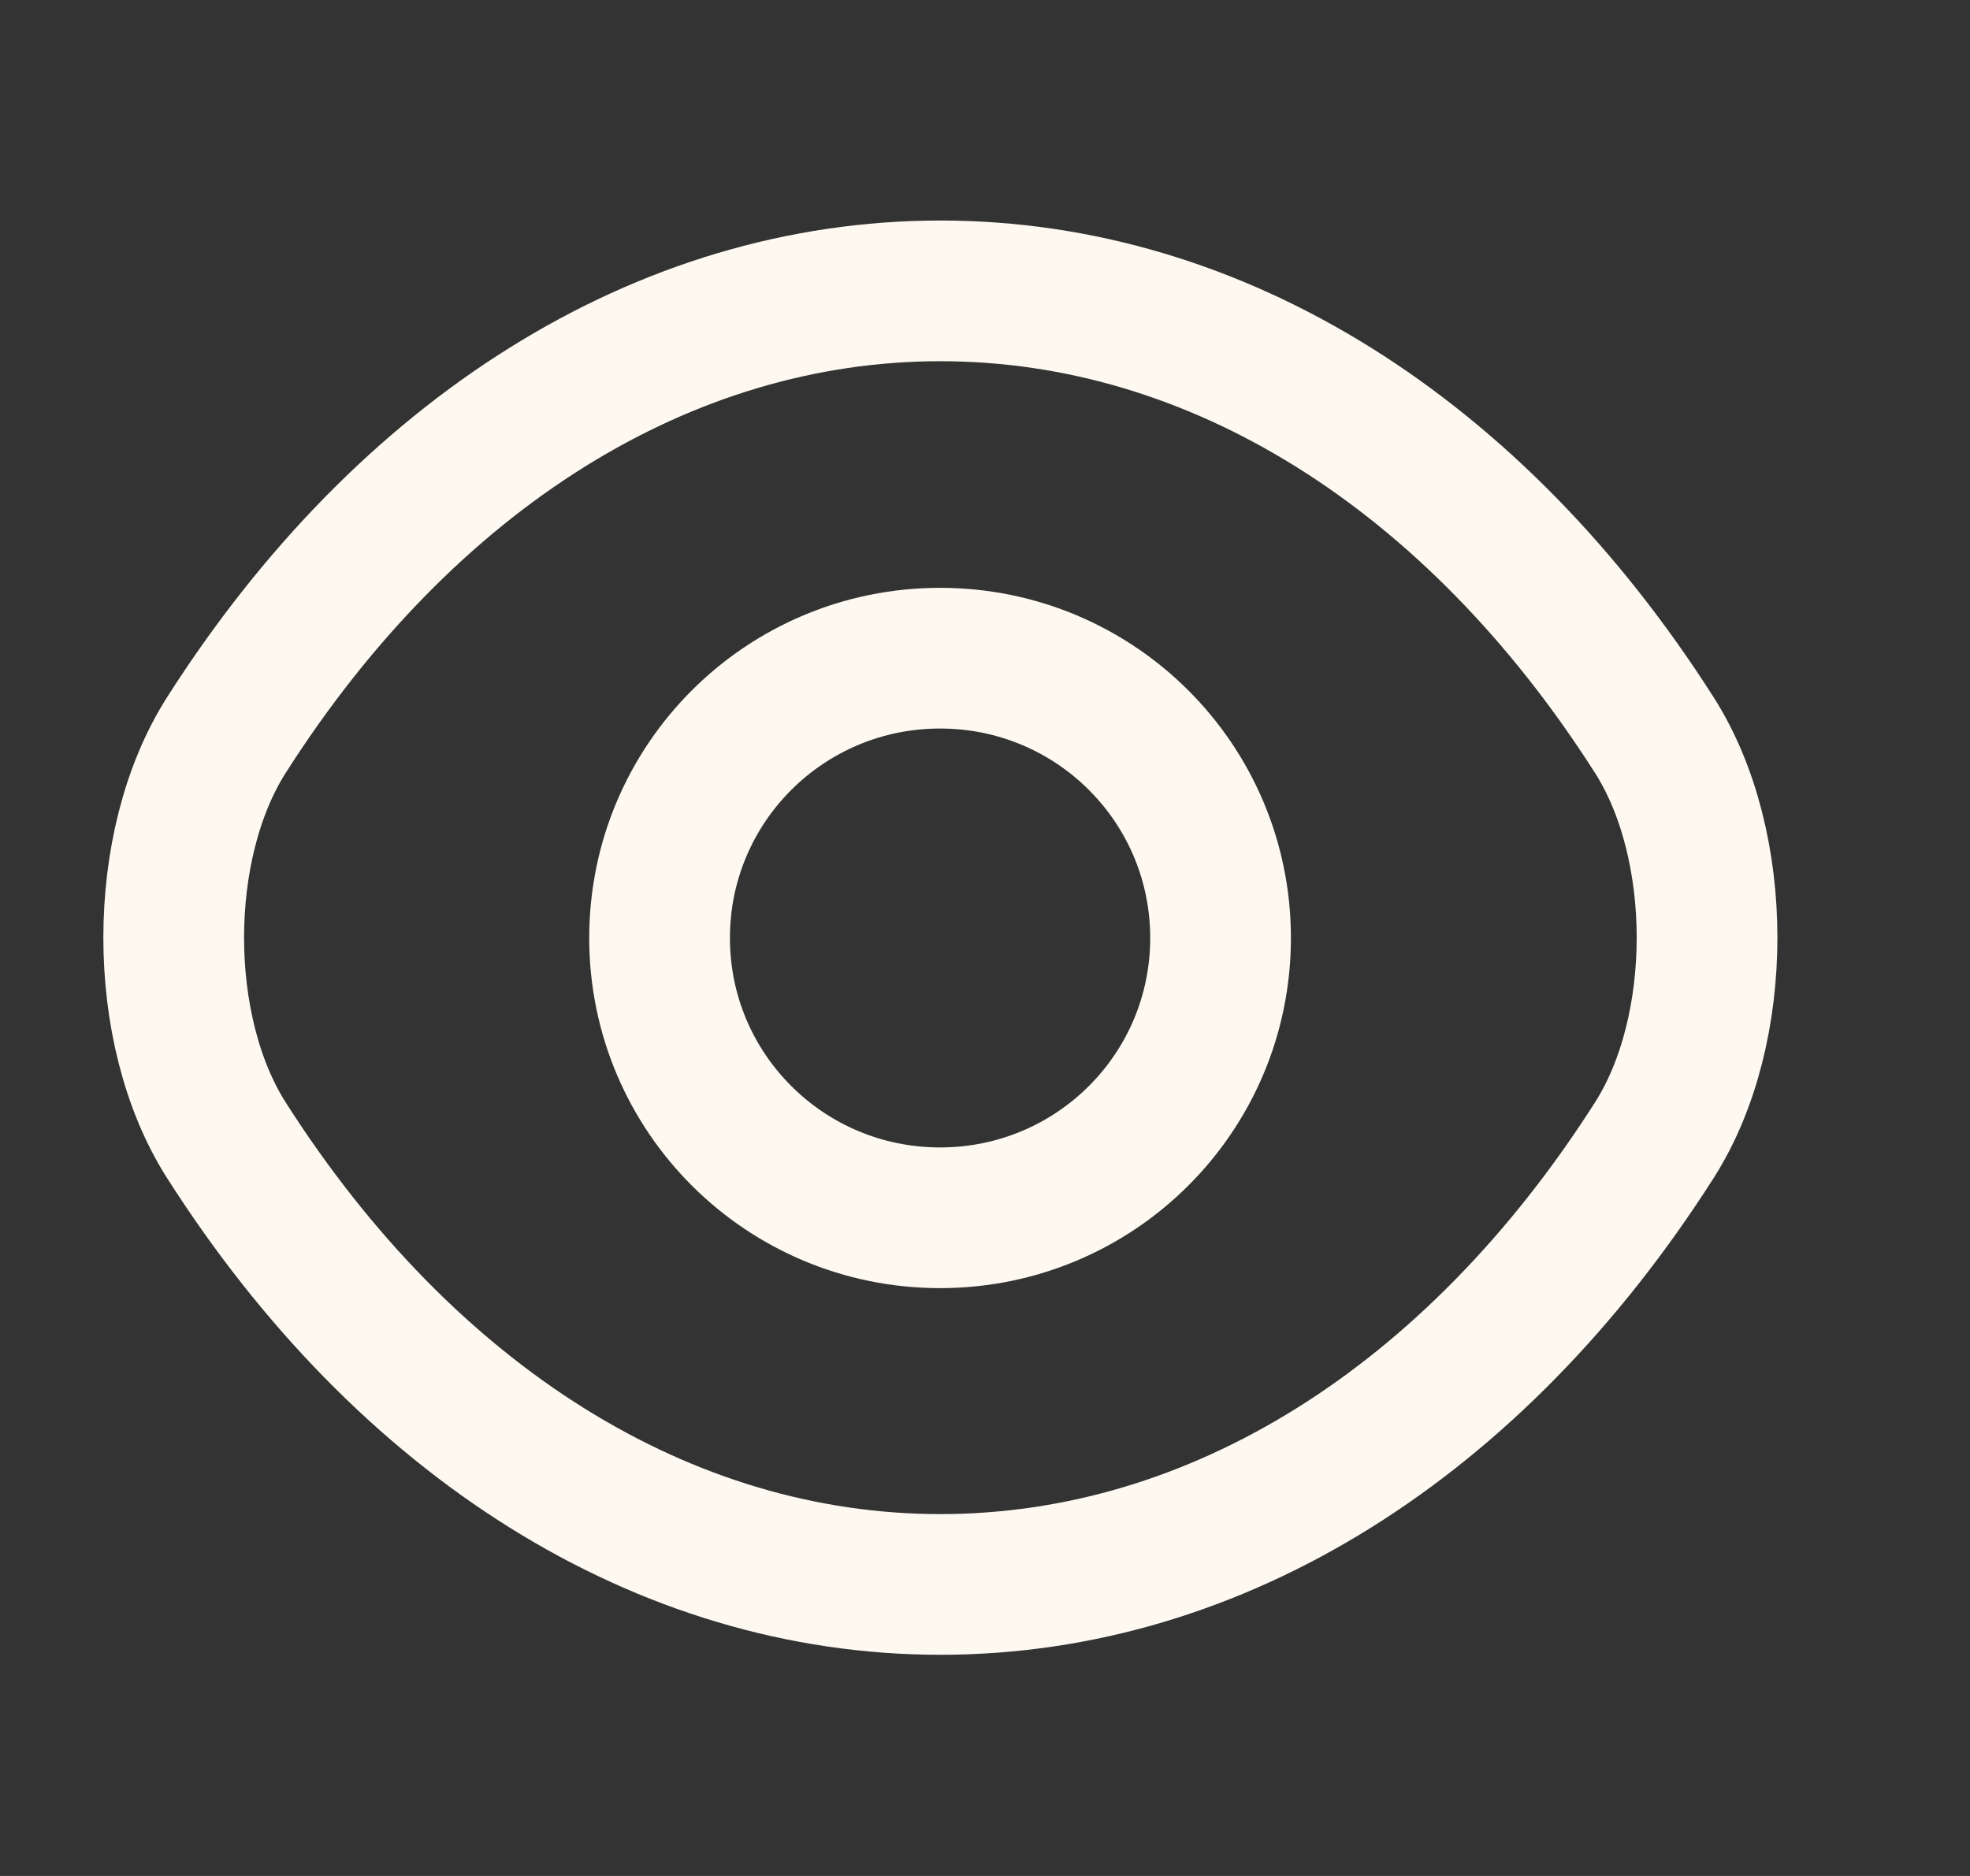 <svg width="21" height="20" viewBox="0 0 21 20" fill="none" xmlns="http://www.w3.org/2000/svg">
<rect x="0" y="0" width="21" height="20" fill="#333333" stroke="none"/>
<path d="M13.011 10C13.011 11.65 11.675 12.983 10.021 12.983C8.368 12.983 7.031 11.65 7.031 10C7.031 8.35 8.368 7.017 10.021 7.017C11.675 7.017 13.011 8.35 13.011 10Z" stroke="#FDF9F0" stroke-width="1.5" stroke-linecap="round" stroke-linejoin="round"/>
<path d="M10.024 16.892C12.973 16.892 15.72 15.159 17.633 12.159C18.385 10.984 18.385 9.009 17.633 7.834C15.72 4.834 12.973 3.101 10.024 3.101C7.076 3.101 4.328 4.834 2.415 7.834C1.664 9.009 1.664 10.984 2.415 12.159C4.328 15.159 7.076 16.892 10.024 16.892Z" stroke="#FDF9F0" stroke-width="1.5" stroke-linecap="round" stroke-linejoin="round"/>
</svg>
